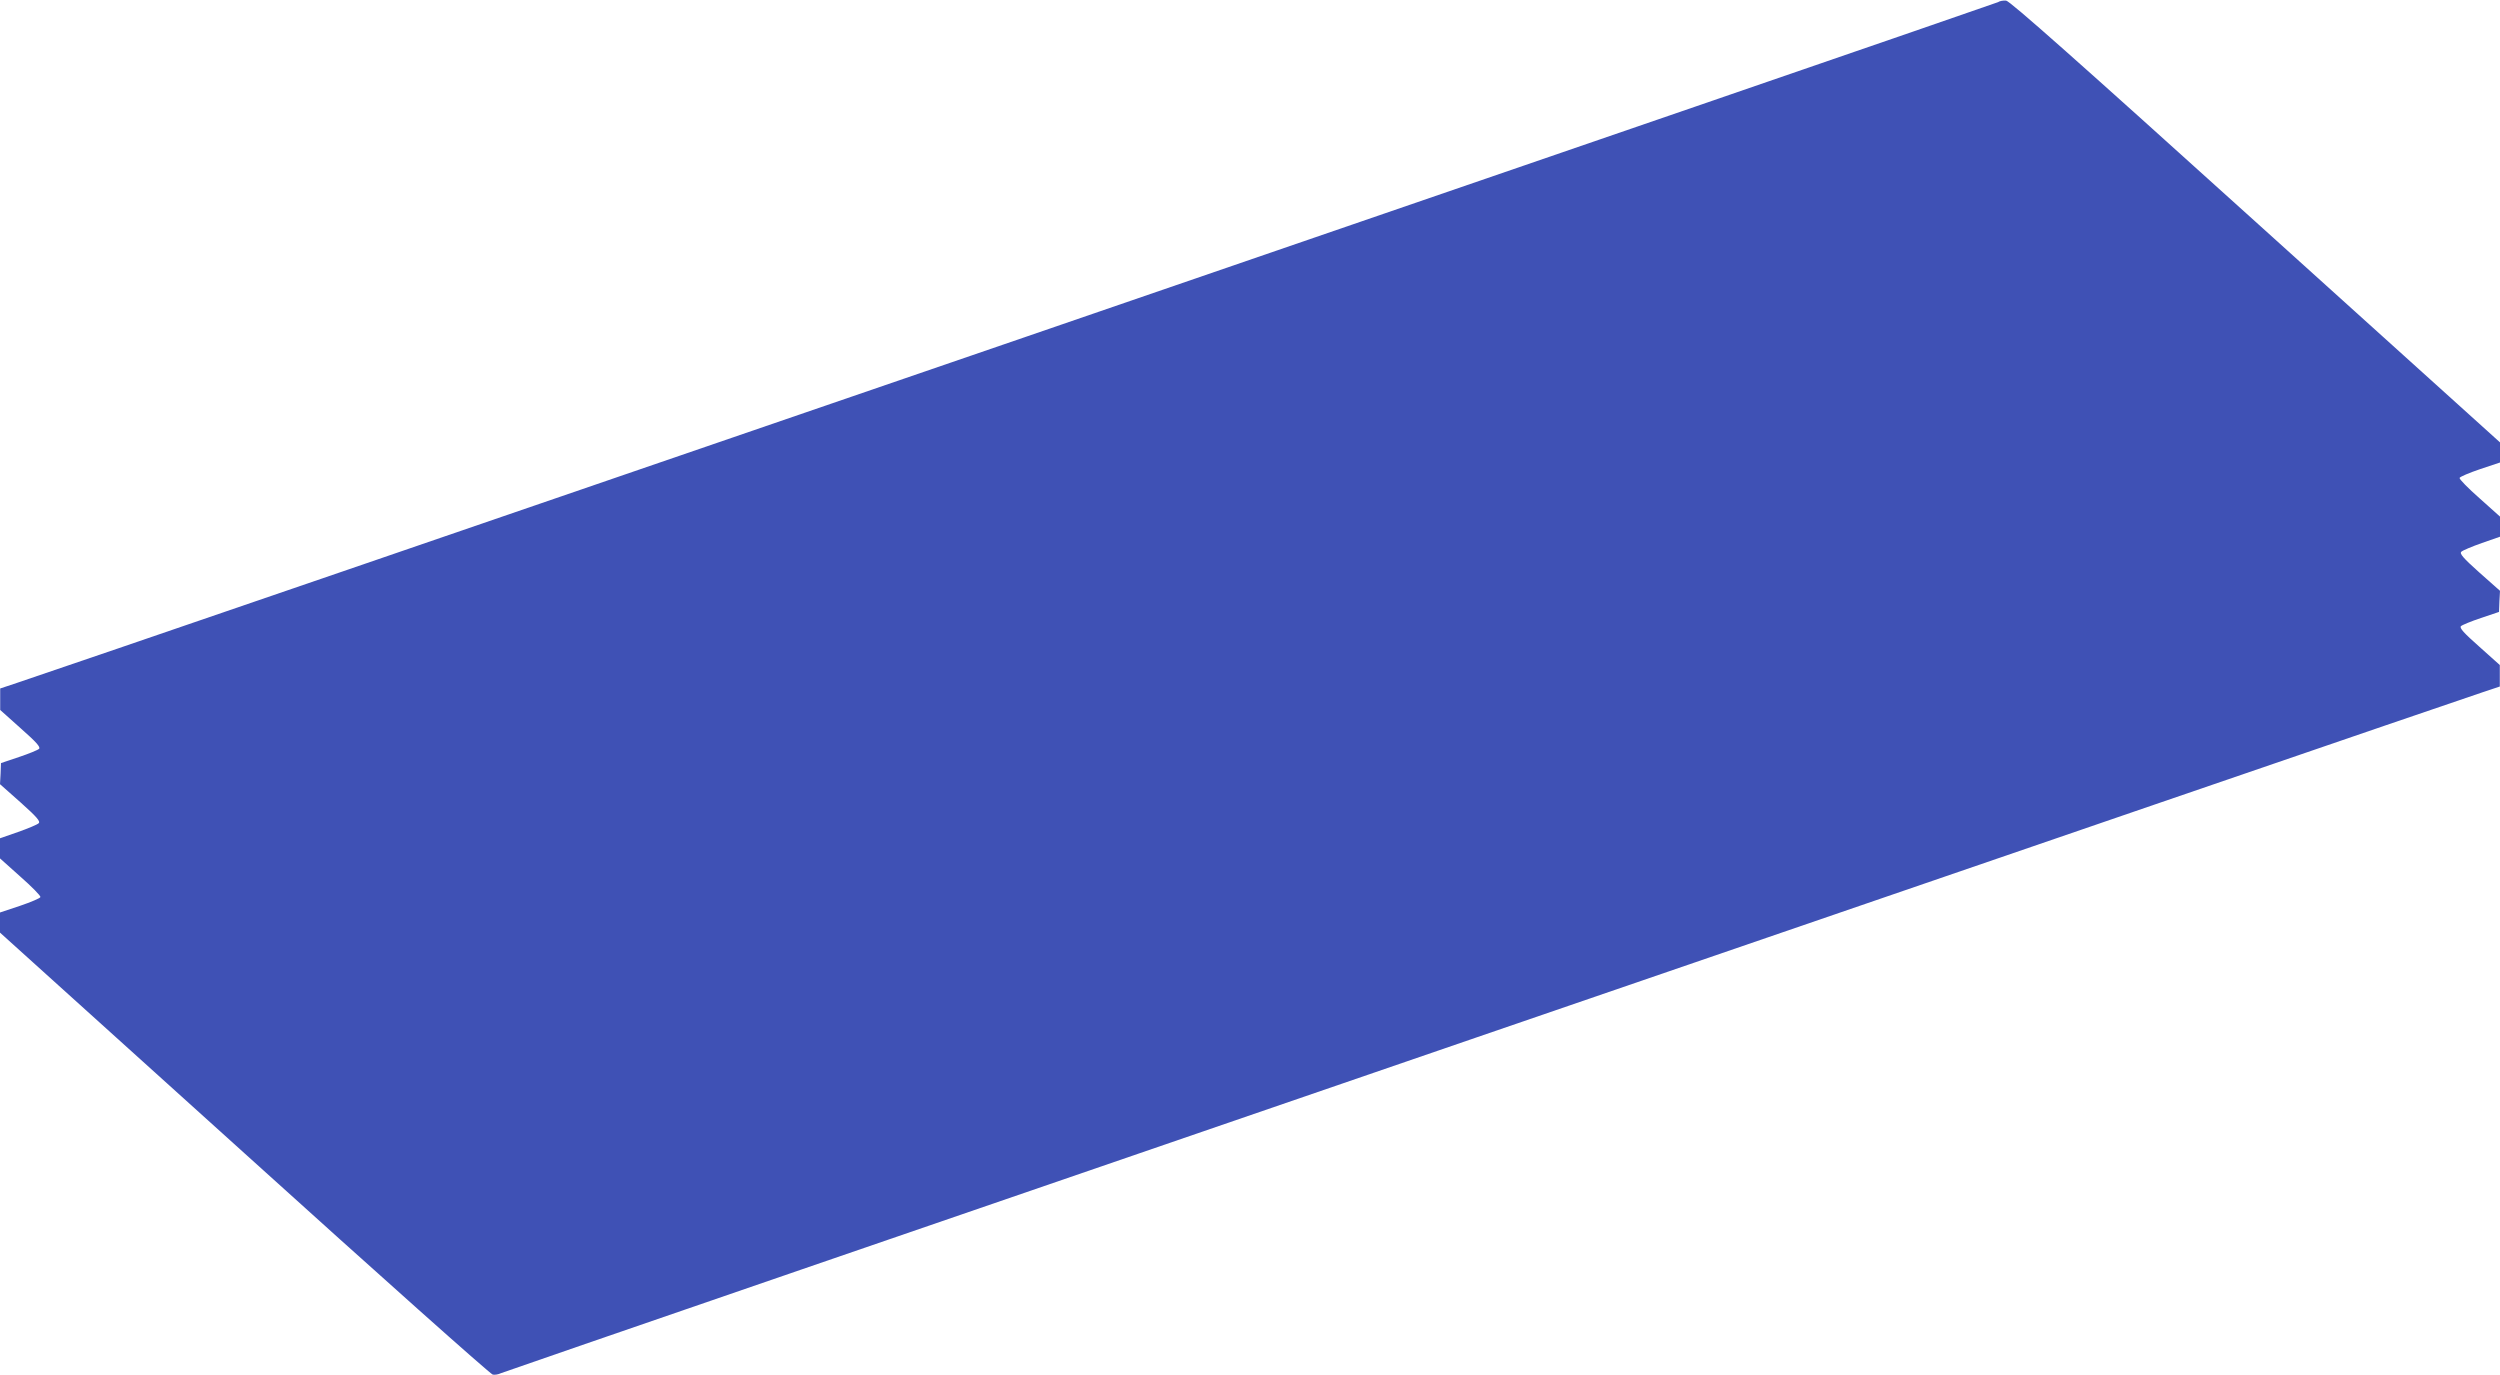 <?xml version="1.0" standalone="no"?>
<!DOCTYPE svg PUBLIC "-//W3C//DTD SVG 20010904//EN"
 "http://www.w3.org/TR/2001/REC-SVG-20010904/DTD/svg10.dtd">
<svg version="1.0" xmlns="http://www.w3.org/2000/svg"
 width="1280pt" height="704pt" viewBox="0 0 1280 704"
 preserveAspectRatio="xMidYMid meet">
<g transform="translate(0,704) scale(0.1,-0.1)"
fill="#3f51b5" stroke="none">
<path d="M10230 7029 c-12 -8 -9873 -3397 -10142 -3485 l-87 -29 0 -55 0 -55
105 -94 c78 -69 103 -96 94 -105 -6 -6 -52 -25 -103 -42 l-92 -31 -2 -54 -3
-54 106 -94 c84 -75 102 -97 92 -106 -7 -7 -55 -27 -106 -45 l-92 -32 0 -52 0
-51 105 -94 c58 -51 104 -98 102 -104 -2 -6 -49 -26 -105 -45 l-102 -34 0 -52
0 -51 1252 -1130 c688 -622 1260 -1132 1271 -1133 11 -2 29 1 41 7 18 10 9925
3414 10148 3487 l87 29 0 55 0 55 -105 94 c-78 69 -103 96 -94 105 6 6 52 25
103 42 l92 31 2 54 3 54 -106 94 c-84 75 -102 97 -92 106 7 7 55 27 106 45
l92 32 0 52 0 51 -105 94 c-58 51 -104 98 -102 104 2 6 49 26 105 45 l102 34
0 52 0 51 -1252 1130 c-909 821 -1258 1131 -1277 1132 -14 1 -33 -2 -41 -8z"/>
</g>
</svg>
